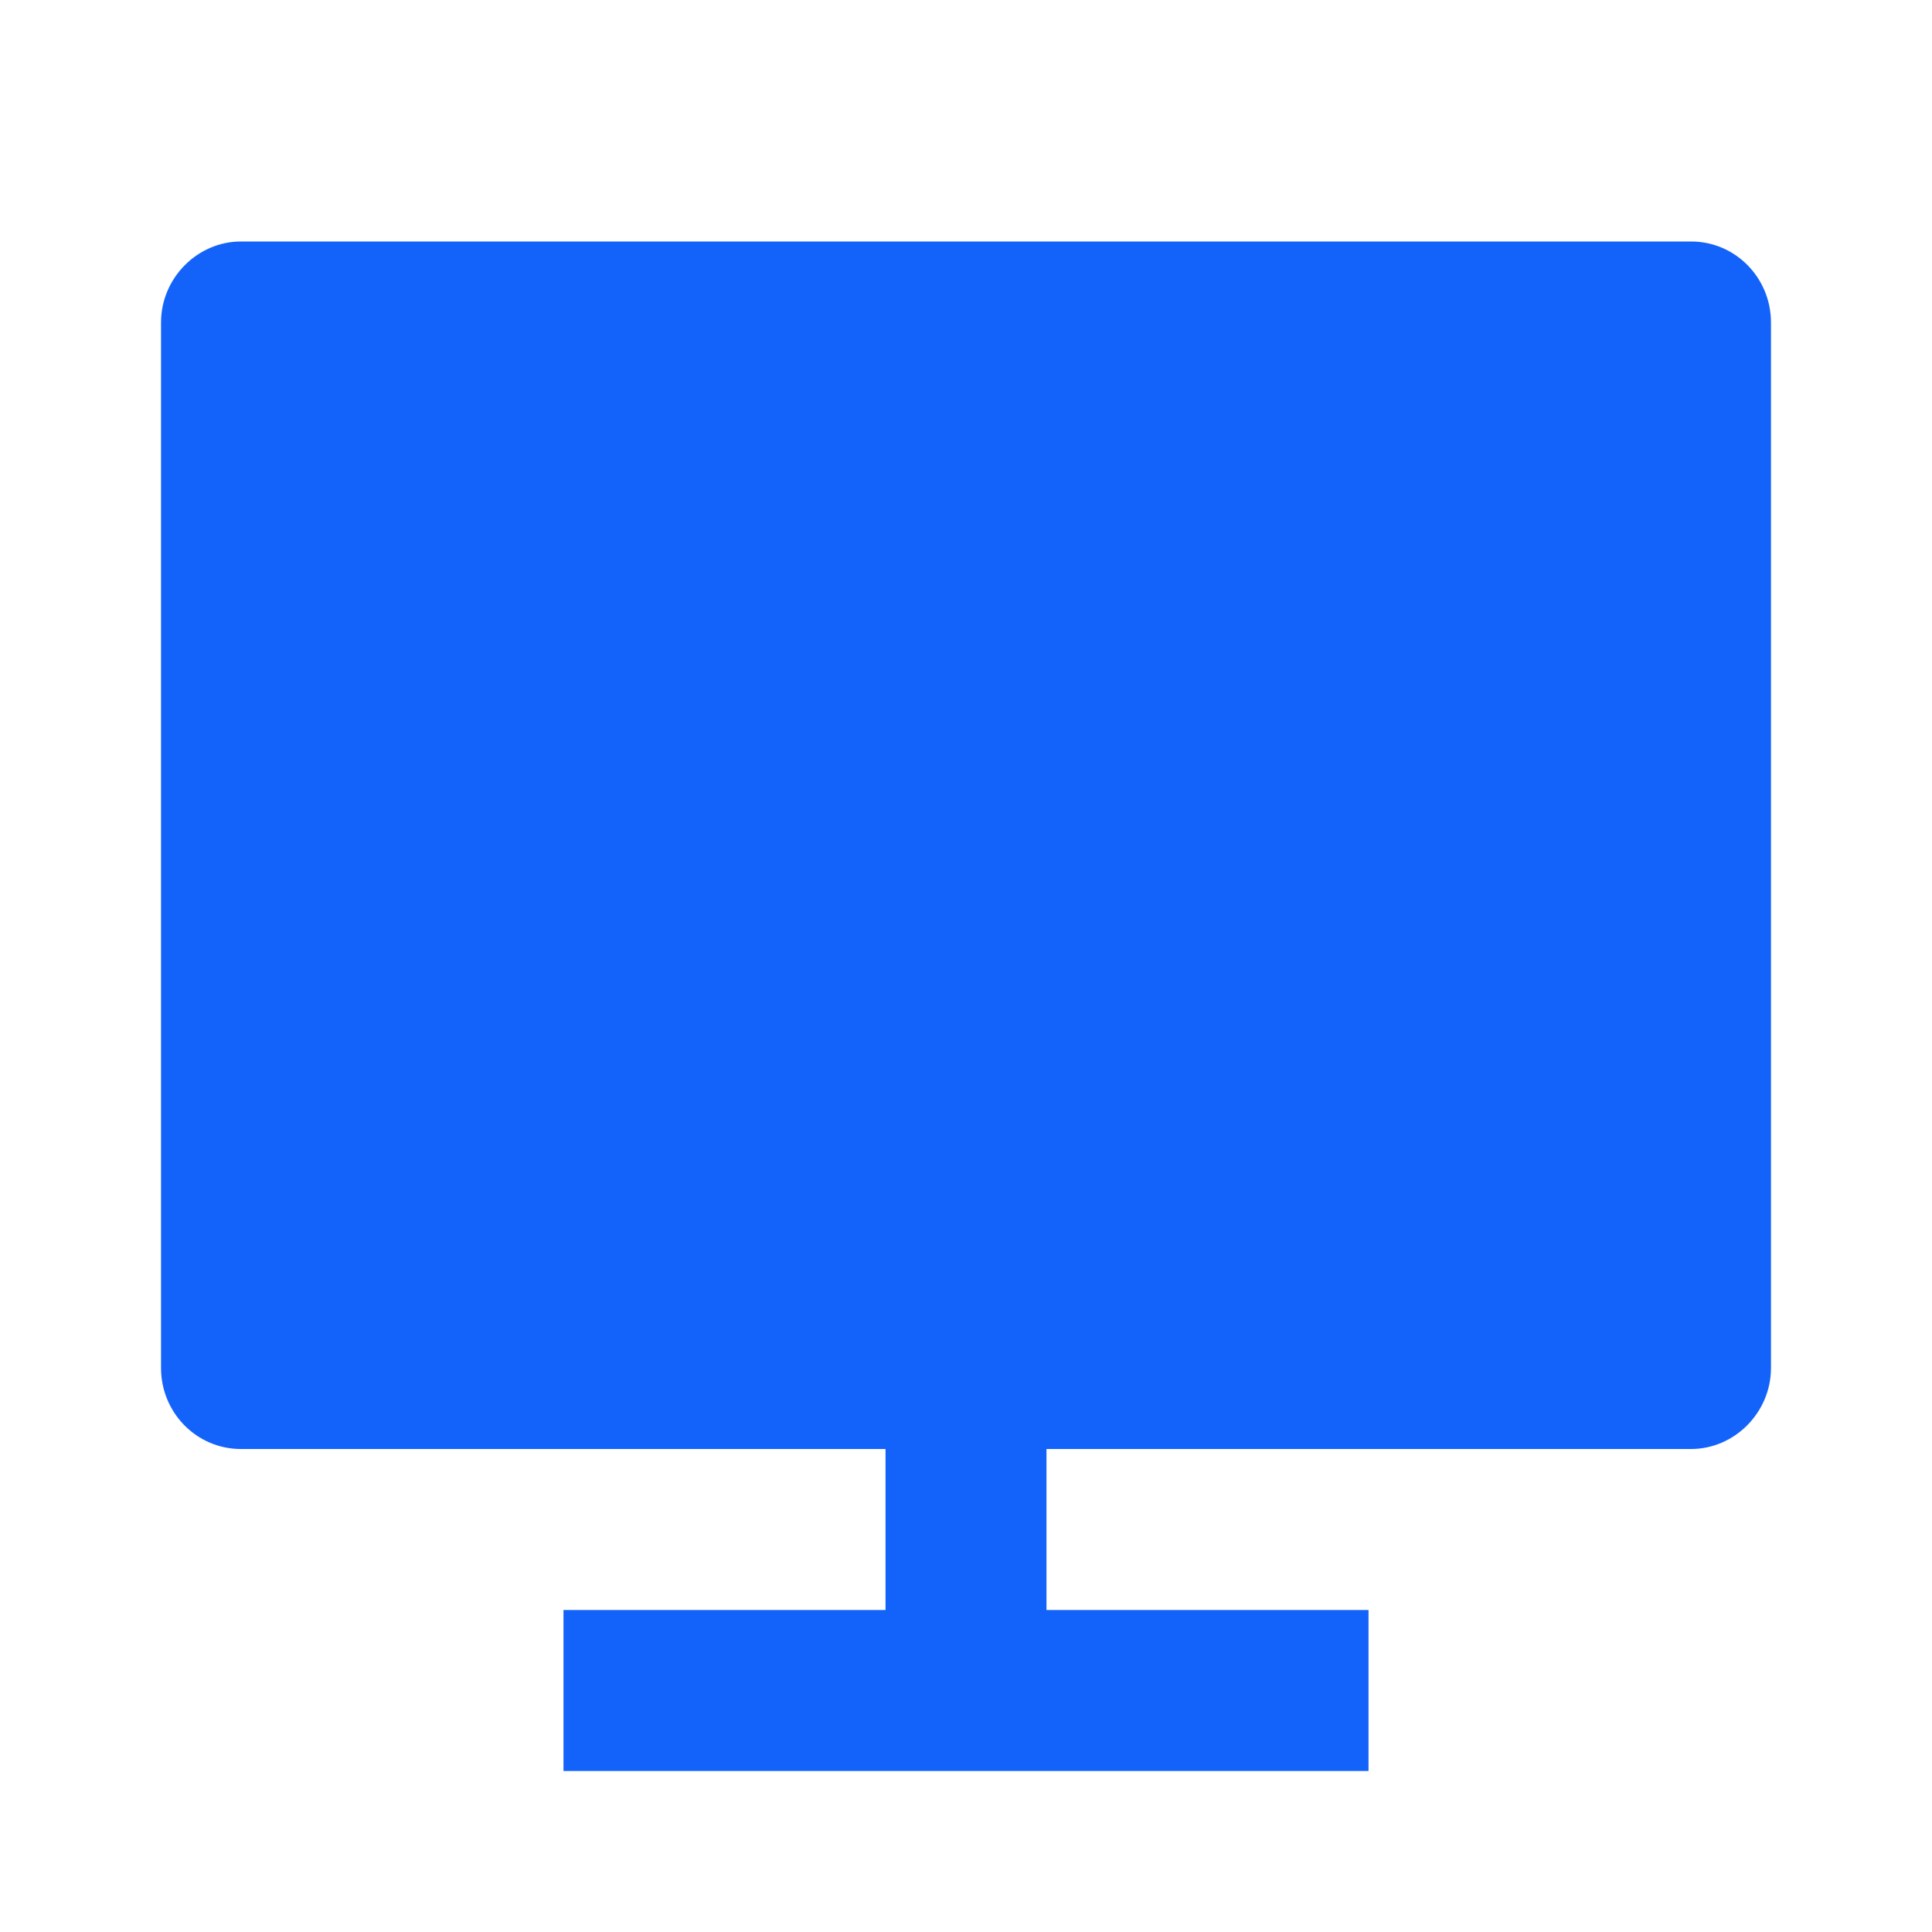 <svg width="32" height="32" viewBox="0 0 32 32" fill="none" xmlns="http://www.w3.org/2000/svg">
<path d="M17.333 24V26.667H22.667V29.333H9.333V26.667H14.667V24H3.989C3.259 24 2.667 23.401 2.667 22.657V5.343C2.667 4.601 3.274 4 3.989 4H28.011C28.741 4 29.333 4.599 29.333 5.343V22.657C29.333 23.398 28.726 24 28.011 24H17.333Z" fill="#1363FA"/>
</svg>
